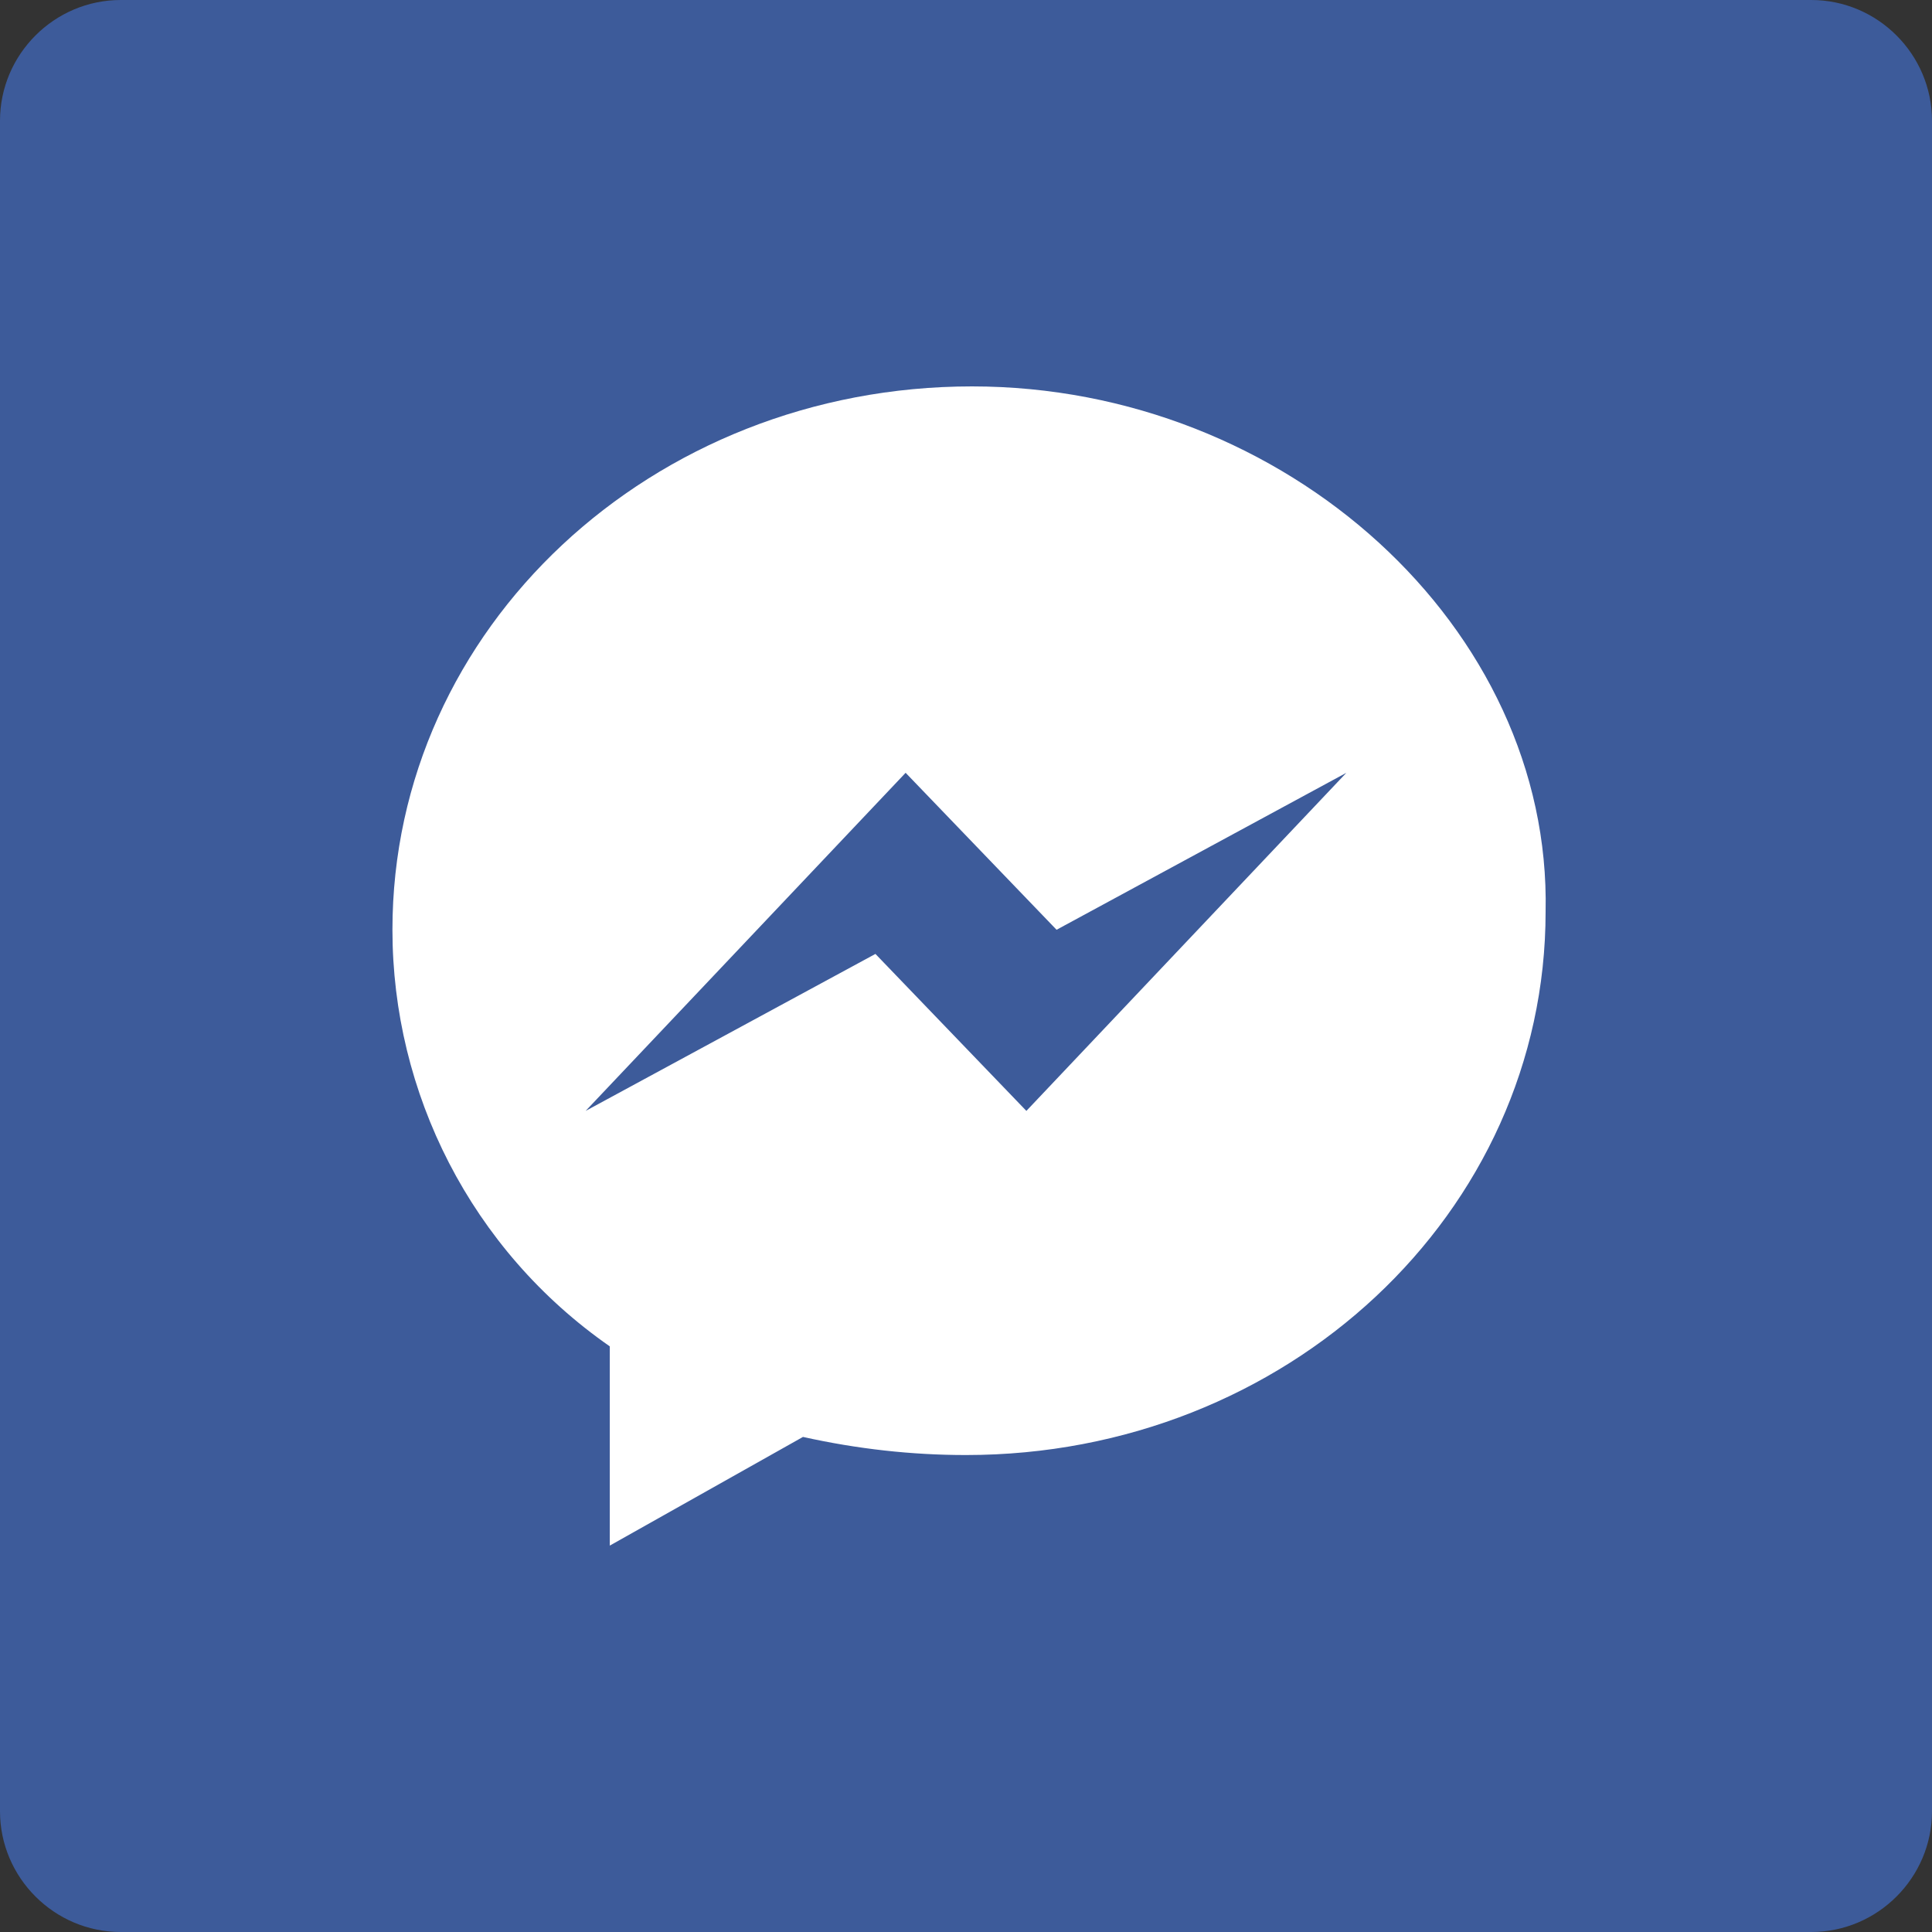 <?xml version="1.0" encoding="utf-8"?>
<!-- Generator: Adobe Illustrator 25.2.1, SVG Export Plug-In . SVG Version: 6.00 Build 0)  -->
<svg version="1.1" id="Layer_1" xmlns="http://www.w3.org/2000/svg" xmlns:xlink="http://www.w3.org/1999/xlink" x="0px" y="0px"
	 viewBox="0 0 32 32" enable-background="new 0 0 32 32" xml:space="preserve">
<rect x="0" y="0" width="32" height="32" fill="#333333" stroke="none"/>
<g>
	<path fill="#3D5B9A" d="M30,32H2c-1.1,0-2-0.9-2-2V2c0-1.1,0.9-2,2-2H30c1.1,0,2,0.9,2,2V30C32,31.1,31.1,32,30,32z"/>
	<path fill="#FFFFFF" d="M16.1,6.4c-5.3,0-9.6,4-9.6,9c0,2.7,1.3,5.3,3.6,6.9v3.3l3.2-1.8c0.9,0.2,1.8,0.3,2.7,0.3
		c5.3,0,9.6-4,9.6-9C25.7,10.4,21.3,6.4,16.1,6.4z M17,18.4l-2.5-2.6l-4.8,2.6l5.3-5.6l2.5,2.6l4.8-2.6L17,18.4z"/>
</g>
</svg>
